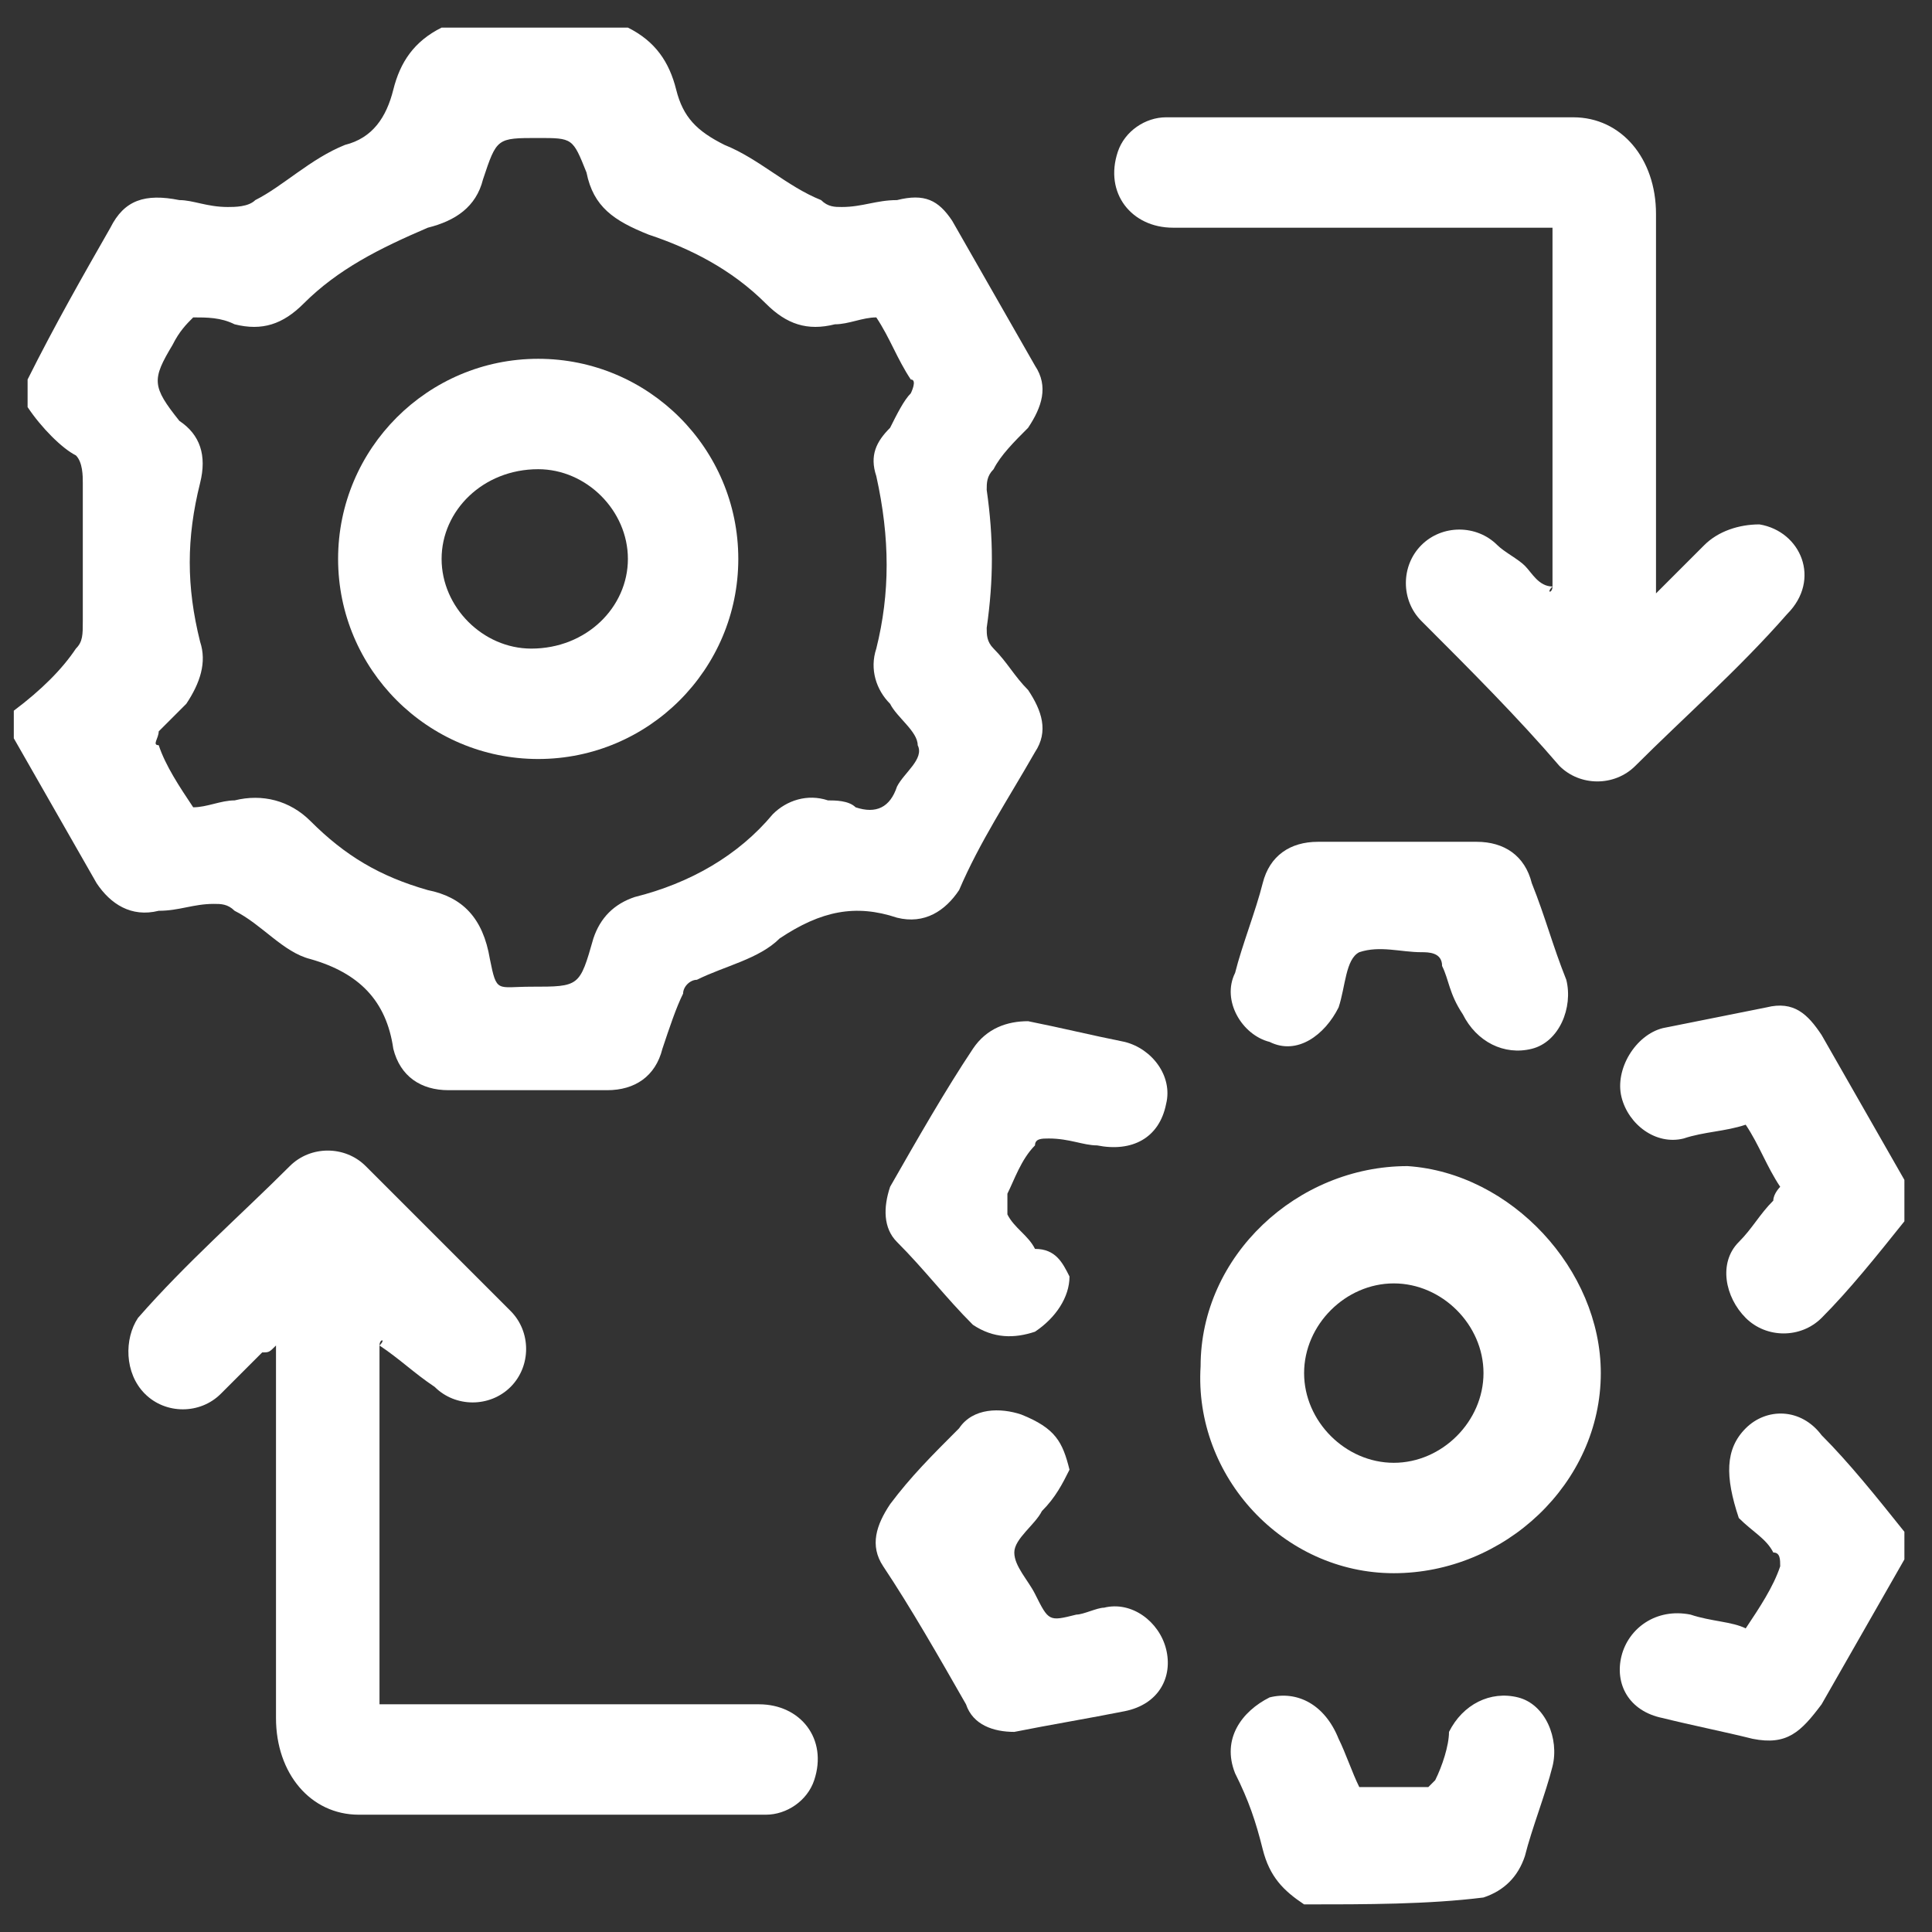 <?xml version="1.0" encoding="UTF-8"?>
<!-- Generator: Adobe Illustrator 25.4.0, SVG Export Plug-In . SVG Version: 6.00 Build 0)  -->
<svg xmlns="http://www.w3.org/2000/svg" xmlns:xlink="http://www.w3.org/1999/xlink" version="1.1" id="Layer_1" x="0px" y="0px" viewBox="0 0 28 28" style="enable-background:new 0 0 28 28;" xml:space="preserve">
<rect x="0" y="0" width="28" height="28" fill="#333333" stroke="none"/>
<style type="text/css">
	.st0{fill:#FFFFFF;}
</style>
<g>
	<path class="st0" d="M9.1,0.4c0.4,0.2,0.6,0.5,0.7,0.9c0.1,0.4,0.3,0.6,0.7,0.8c0.5,0.2,0.9,0.6,1.4,0.8C12,3,12.1,3,12.2,3   c0.3,0,0.5-0.1,0.8-0.1c0.4-0.1,0.6,0,0.8,0.3c0.4,0.7,0.8,1.4,1.2,2.1c0.2,0.3,0.1,0.6-0.1,0.9c-0.2,0.2-0.4,0.4-0.5,0.6   c-0.1,0.1-0.1,0.2-0.1,0.3c0.1,0.7,0.1,1.3,0,2c0,0.1,0,0.2,0.1,0.3c0.2,0.2,0.3,0.4,0.5,0.6c0.2,0.3,0.3,0.6,0.1,0.9   c-0.4,0.7-0.8,1.3-1.1,2c-0.2,0.3-0.5,0.5-0.9,0.4c-0.6-0.2-1.1-0.1-1.7,0.3c-0.3,0.3-0.8,0.4-1.2,0.6c-0.1,0-0.2,0.1-0.2,0.2   c-0.1,0.2-0.2,0.5-0.3,0.8c-0.1,0.4-0.4,0.6-0.8,0.6c-0.8,0-1.5,0-2.3,0c-0.4,0-0.7-0.2-0.8-0.6c-0.1-0.7-0.5-1.1-1.2-1.3   c-0.4-0.1-0.7-0.5-1.1-0.7c-0.1-0.1-0.2-0.1-0.3-0.1c-0.3,0-0.5,0.1-0.8,0.1c-0.4,0.1-0.7-0.1-0.9-0.4c-0.4-0.7-0.8-1.4-1.2-2.1   c0-0.1,0-0.3,0-0.4C0.6,10,0.9,9.7,1.1,9.4c0.1-0.1,0.1-0.2,0.1-0.4c0-0.7,0-1.3,0-2c0-0.1,0-0.3-0.1-0.4C0.9,6.5,0.6,6.2,0.4,5.9   c0-0.1,0-0.3,0-0.4C0.8,4.7,1.2,4,1.6,3.3c0.2-0.4,0.5-0.5,1-0.4C2.8,2.9,3,3,3.3,3c0.1,0,0.3,0,0.4-0.1C4.1,2.7,4.5,2.3,5,2.1   C5.4,2,5.6,1.7,5.7,1.3C5.8,0.9,6,0.6,6.4,0.4C7.3,0.4,8.2,0.4,9.1,0.4z M2.8,11.7c0.2,0,0.4-0.1,0.6-0.1c0.4-0.1,0.8,0,1.1,0.3   c0.5,0.5,1,0.8,1.7,1c0.5,0.1,0.8,0.4,0.9,1c0.1,0.5,0.1,0.4,0.6,0.4c0.7,0,0.7,0,0.9-0.7c0.1-0.3,0.3-0.5,0.6-0.6   c0.8-0.2,1.5-0.6,2-1.2c0.2-0.2,0.5-0.3,0.8-0.2c0.1,0,0.3,0,0.4,0.1c0.3,0.1,0.5,0,0.6-0.3c0.1-0.2,0.4-0.4,0.3-0.6   c0-0.2-0.3-0.4-0.4-0.6c-0.2-0.2-0.3-0.5-0.2-0.8c0.2-0.8,0.2-1.6,0-2.5c-0.1-0.3,0-0.5,0.2-0.7C13,6,13.1,5.8,13.2,5.7   c0,0,0.1-0.2,0-0.2c-0.2-0.3-0.3-0.6-0.5-0.9c-0.2,0-0.4,0.1-0.6,0.1c-0.4,0.1-0.7,0-1-0.3c-0.5-0.5-1.1-0.8-1.7-1   C8.9,3.2,8.6,3,8.5,2.5C8.3,2,8.3,2,7.8,2C7.2,2,7.2,2,7,2.6C6.9,3,6.6,3.2,6.2,3.3C5.5,3.6,4.9,3.9,4.4,4.4   C4.1,4.7,3.8,4.8,3.4,4.7C3.2,4.6,3,4.6,2.8,4.6C2.7,4.7,2.6,4.8,2.5,5C2.2,5.5,2.2,5.6,2.6,6.1C2.9,6.3,3,6.6,2.9,7   c-0.2,0.8-0.2,1.5,0,2.3c0.1,0.3,0,0.6-0.2,0.9c-0.1,0.1-0.3,0.3-0.4,0.4c0,0.1-0.1,0.2,0,0.2C2.4,11.1,2.6,11.4,2.8,11.7z"></path>
	<path class="st0" d="M18.9,27.6c-0.3-0.2-0.5-0.4-0.6-0.8c-0.1-0.4-0.2-0.7-0.4-1.1c-0.2-0.5,0.1-0.9,0.5-1.1   c0.4-0.1,0.8,0.1,1,0.6c0,0,0,0,0,0c0.1,0.2,0.2,0.5,0.3,0.7c0.3,0,0.7,0,1,0c0,0,0.1-0.1,0.1-0.1c0.1-0.2,0.2-0.5,0.2-0.7   c0.2-0.4,0.6-0.6,1-0.5c0.4,0.1,0.6,0.6,0.5,1c-0.1,0.4-0.3,0.9-0.4,1.3c-0.1,0.3-0.3,0.5-0.6,0.6C20.7,27.6,19.8,27.6,18.9,27.6z"></path>
	<path class="st0" d="M27.6,17.7c-0.4,0.5-0.8,1-1.2,1.4c-0.3,0.3-0.8,0.3-1.1,0c-0.3-0.3-0.4-0.8-0.1-1.1c0.2-0.2,0.3-0.4,0.5-0.6   c0-0.1,0.1-0.2,0.1-0.2c-0.2-0.3-0.3-0.6-0.5-0.9c-0.3,0.1-0.6,0.1-0.9,0.2c-0.4,0.1-0.8-0.2-0.9-0.6c-0.1-0.4,0.2-0.9,0.6-1   c0.5-0.1,1-0.2,1.5-0.3c0.4-0.1,0.6,0.1,0.8,0.4c0.4,0.7,0.8,1.4,1.2,2.1C27.6,17.4,27.6,17.5,27.6,17.7z"></path>
	<path class="st0" d="M27.6,22.6c-0.4,0.7-0.8,1.4-1.2,2.1c-0.3,0.4-0.5,0.6-1,0.5c-0.4-0.1-0.9-0.2-1.3-0.3   c-0.5-0.1-0.7-0.5-0.6-0.9c0.1-0.4,0.5-0.7,1-0.6c0.3,0.1,0.6,0.1,0.8,0.2c0.2-0.3,0.4-0.6,0.5-0.9c0-0.1,0-0.2-0.1-0.2   c-0.1-0.2-0.3-0.3-0.5-0.5C25,21.4,25,21,25.3,20.7c0.3-0.3,0.8-0.3,1.1,0.1c0.4,0.4,0.8,0.9,1.2,1.4   C27.6,22.3,27.6,22.4,27.6,22.6z"></path>
	<path class="st0" d="M22.5,8.5c0-1.7,0-3.4,0-5.2c-0.1,0-0.2,0-0.3,0c-1.7,0-3.5,0-5.2,0c-0.6,0-1-0.5-0.8-1.1   c0.1-0.3,0.4-0.5,0.7-0.5c2,0,4,0,5.9,0c0.7,0,1.2,0.6,1.2,1.4c0,1.7,0,3.4,0,5.1c0,0.1,0,0.2,0,0.4c0.3-0.3,0.5-0.5,0.7-0.7   c0.2-0.2,0.5-0.3,0.8-0.3c0.6,0.1,0.9,0.8,0.4,1.3c-0.7,0.8-1.5,1.5-2.2,2.2c-0.3,0.3-0.8,0.3-1.1,0C22,10.4,21.3,9.7,20.6,9   c-0.3-0.3-0.3-0.8,0-1.1c0.3-0.3,0.8-0.3,1.1,0C21.8,8,22,8.1,22.1,8.2C22.2,8.3,22.3,8.5,22.5,8.5C22.4,8.6,22.5,8.6,22.5,8.5z"></path>
	<path class="st0" d="M5.5,19.5c0,1.7,0,3.4,0,5.2c0.1,0,0.2,0,0.3,0c1.7,0,3.5,0,5.2,0c0.6,0,1,0.5,0.8,1.1   c-0.1,0.3-0.4,0.5-0.7,0.5c-2,0-4,0-5.9,0c-0.7,0-1.2-0.6-1.2-1.4c0-1.7,0-3.4,0-5.1c0-0.1,0-0.2,0-0.3c-0.1,0.1-0.1,0.1-0.2,0.1   c-0.2,0.2-0.4,0.4-0.6,0.6c-0.3,0.3-0.8,0.3-1.1,0c-0.3-0.3-0.3-0.8-0.1-1.1c0.7-0.8,1.5-1.5,2.2-2.2c0.3-0.3,0.8-0.3,1.1,0   C6,17.6,6.7,18.3,7.4,19c0.3,0.3,0.3,0.8,0,1.1c-0.3,0.3-0.8,0.3-1.1,0C6,19.9,5.8,19.7,5.5,19.5C5.6,19.4,5.5,19.4,5.5,19.5z"></path>
	<path class="st0" d="M23.2,19.9c0,1.6-1.4,2.9-3,2.9c-1.6,0-2.9-1.4-2.8-3c0-1.6,1.4-2.9,3-2.9C21.9,17,23.2,18.4,23.2,19.9z    M18.9,19.9c0,0.7,0.6,1.3,1.3,1.3c0.7,0,1.3-0.6,1.3-1.3c0-0.7-0.6-1.3-1.3-1.3C19.5,18.6,18.9,19.2,18.9,19.9z"></path>
	<path class="st0" d="M20.3,12.2c0.4,0,0.7,0,1.1,0c0.4,0,0.7,0.2,0.8,0.6c0.2,0.5,0.3,0.9,0.5,1.4c0.1,0.4-0.1,0.9-0.5,1   c-0.4,0.1-0.8-0.1-1-0.5C21,14.4,21,14.2,20.9,14c0-0.2-0.2-0.2-0.3-0.2c-0.3,0-0.6-0.1-0.9,0c-0.2,0.1-0.2,0.5-0.3,0.8   c-0.2,0.4-0.6,0.7-1,0.5c-0.4-0.1-0.7-0.6-0.5-1c0.1-0.4,0.3-0.9,0.4-1.3c0.1-0.4,0.4-0.6,0.8-0.6C19.5,12.2,19.9,12.2,20.3,12.2z"></path>
	<path class="st0" d="M15.5,18.5c0,0.3-0.2,0.6-0.5,0.8c-0.3,0.1-0.6,0.1-0.9-0.1c-0.4-0.4-0.7-0.8-1.1-1.2   c-0.2-0.2-0.2-0.5-0.1-0.8c0.4-0.7,0.8-1.4,1.2-2c0.2-0.3,0.5-0.4,0.8-0.4c0.5,0.1,0.9,0.2,1.4,0.3c0.4,0.1,0.7,0.5,0.6,0.9   c-0.1,0.5-0.5,0.7-1,0.6c-0.2,0-0.4-0.1-0.7-0.1c-0.1,0-0.2,0-0.2,0.1c-0.2,0.2-0.3,0.5-0.4,0.7c0,0.1,0,0.2,0,0.3   c0.1,0.2,0.3,0.3,0.4,0.5C15.3,18.1,15.4,18.3,15.5,18.5z"></path>
	<path class="st0" d="M15.5,21.3c-0.1,0.2-0.2,0.4-0.4,0.6c-0.1,0.2-0.4,0.4-0.4,0.6c0,0.2,0.2,0.4,0.3,0.6c0.2,0.4,0.2,0.4,0.6,0.3   c0.1,0,0.3-0.1,0.4-0.1c0.4-0.1,0.8,0.2,0.9,0.6c0.1,0.4-0.1,0.8-0.6,0.9c-0.5,0.1-1.1,0.2-1.6,0.3c-0.3,0-0.6-0.1-0.7-0.4   c-0.4-0.7-0.8-1.4-1.2-2c-0.2-0.3-0.1-0.6,0.1-0.9c0.3-0.4,0.6-0.7,1-1.1c0.2-0.3,0.6-0.3,0.9-0.2C15.3,20.7,15.4,20.9,15.5,21.3z"></path>
	<path class="st0" d="M10.7,8.1c0,1.6-1.3,2.9-2.9,2.9c-1.6,0-2.9-1.3-2.9-2.9c0-1.6,1.3-2.9,2.9-2.9C9.4,5.2,10.7,6.5,10.7,8.1z    M9.1,8.1c0-0.7-0.6-1.3-1.3-1.3C7,6.8,6.4,7.4,6.4,8.1c0,0.7,0.6,1.3,1.3,1.3C8.5,9.4,9.1,8.8,9.1,8.1z"></path>
</g>
</svg>
